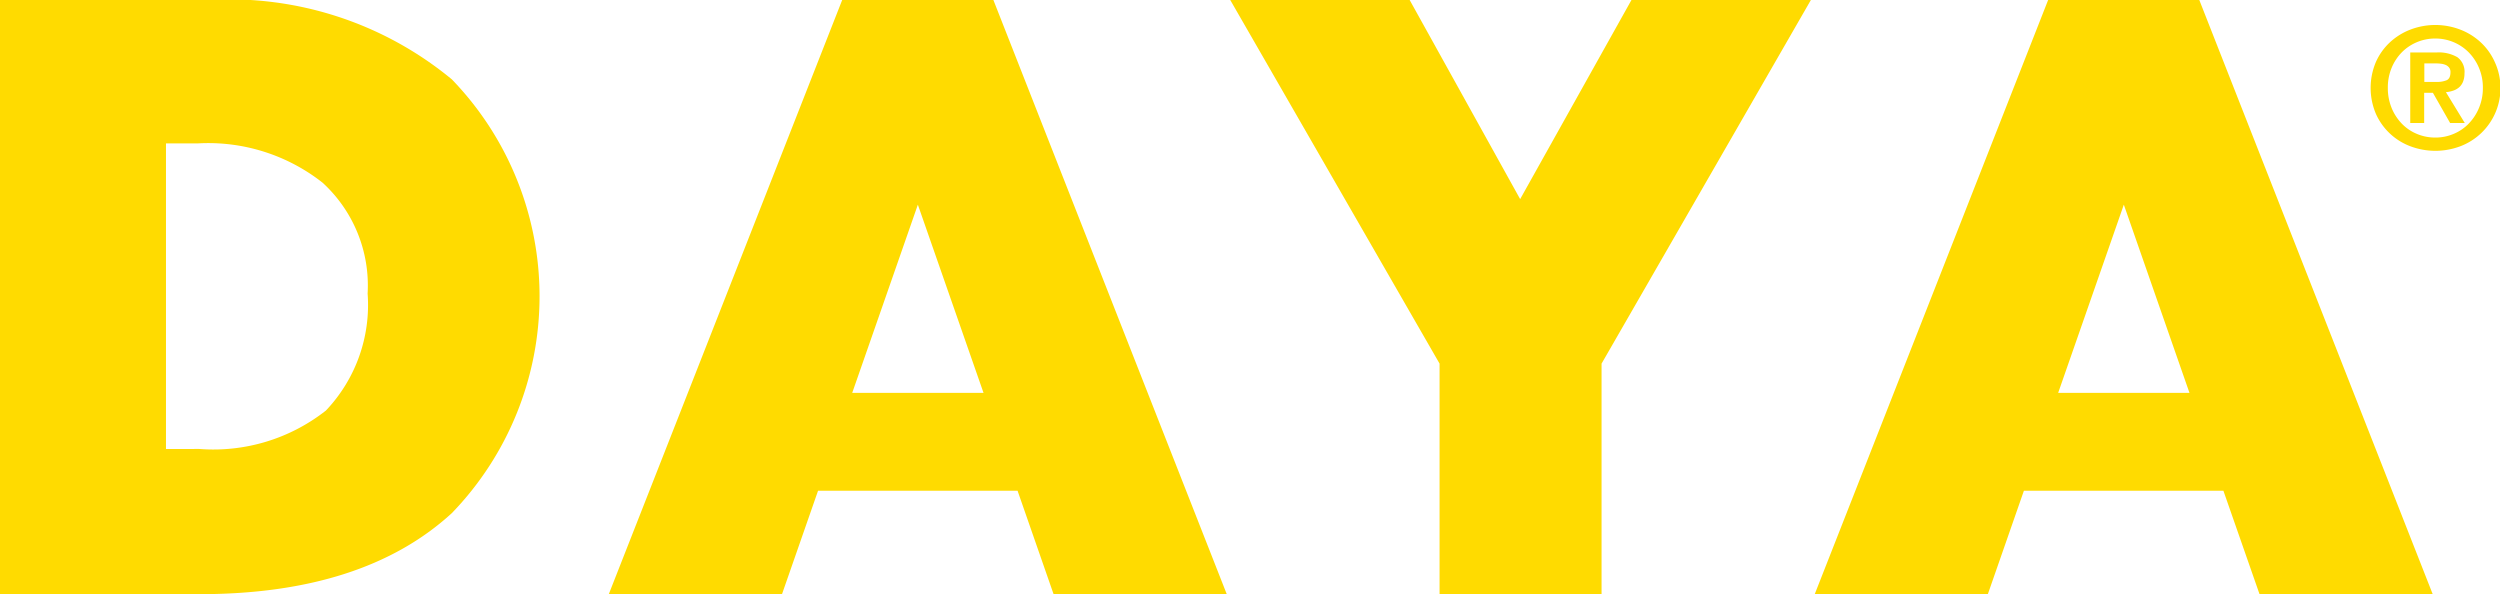 <svg id="组件_1_1" data-name="组件 1 – 1" xmlns="http://www.w3.org/2000/svg" width="75.731" height="18" viewBox="0 0 75.731 18">
  <path id="路径_3744" data-name="路径 3744" d="M556.161,45.37a1.828,1.828,0,0,1,.431-.6,1.931,1.931,0,0,1,.625-.383,2.109,2.109,0,0,1,1.485,0,1.928,1.928,0,0,1,.625.383,1.828,1.828,0,0,1,.432.6,1.886,1.886,0,0,1-1.056,2.561,2.144,2.144,0,0,1-1.485,0,1.856,1.856,0,0,1-1.057-.985,2.011,2.011,0,0,1,0-1.576m.472,1.388a1.5,1.5,0,0,0,.306.477,1.358,1.358,0,0,0,.457.314,1.417,1.417,0,0,0,.564.113,1.4,1.4,0,0,0,.559-.113,1.36,1.36,0,0,0,.457-.314,1.516,1.516,0,0,0,.309-.477,1.537,1.537,0,0,0,.115-.6,1.514,1.514,0,0,0-.115-.6,1.5,1.5,0,0,0-.309-.472,1.416,1.416,0,0,0-1.016-.424,1.417,1.417,0,0,0-.564.113,1.39,1.39,0,0,0-.457.311,1.481,1.481,0,0,0-.306.472,1.564,1.564,0,0,0-.112.6,1.588,1.588,0,0,0,.112.6m1.373-1.674a1.123,1.123,0,0,1,.62.143.543.543,0,0,1,.217.49.663.663,0,0,1-.044.253.45.45,0,0,1-.12.171.535.535,0,0,1-.179.1.894.894,0,0,1-.219.046l.571.934h-.444l-.521-.914h-.265v.914H557.2V45.084Zm-.005.893a.76.76,0,0,0,.3-.051c.078-.034.118-.116.118-.245a.216.216,0,0,0-.041-.138.272.272,0,0,0-.1-.079.521.521,0,0,0-.143-.038,1.149,1.149,0,0,0-.15-.01h-.358v.561Z" transform="translate(-484.188 -43.495)" fill="#ffdb00"/>
  <path id="路径_303" data-name="路径 303" d="M439.988,500.467a10.58,10.58,0,0,1,7.372,2.405,9.451,9.451,0,0,1,0,13.138q-2.68,2.457-7.656,2.456h-6.032v-18Zm-.284,13.6a5.51,5.51,0,0,0,3.841-1.164,4.642,4.642,0,0,0,1.263-3.544A4.219,4.219,0,0,0,443.442,506a5.6,5.6,0,0,0-3.764-1.19H438.7v9.259Z" transform="translate(-433.672 -500.467)" fill="#ffdb00"/>
  <path id="路径_304" data-name="路径 304" d="M507.394,511.482v6.985h-4.907v-6.985l-6.341-11.015h5.435l3.347,6.032,3.372-6.032h5.435Z" transform="translate(-458.879 -500.467)" fill="#ffdb00"/>
  <path id="路径_305" data-name="路径 305" d="M478.038,518.467h5.246l-7.07-18h-4.58l-7.071,18h5.247l1.093-3.135h6.043Zm-6.1-6.1,1.988-5.7,1.989,5.7Z" transform="translate(-446.122 -500.467)" fill="#ffdb00"/>
  <path id="路径_306" data-name="路径 306" d="M539.231,518.467h5.246l-7.071-18h-4.579l-7.071,18H531l1.093-3.135h6.043Zm-6.1-6.1,1.989-5.7,1.988,5.7Z" transform="translate(-470.784 -500.467)" fill="#ffdb00"/>
</svg>
